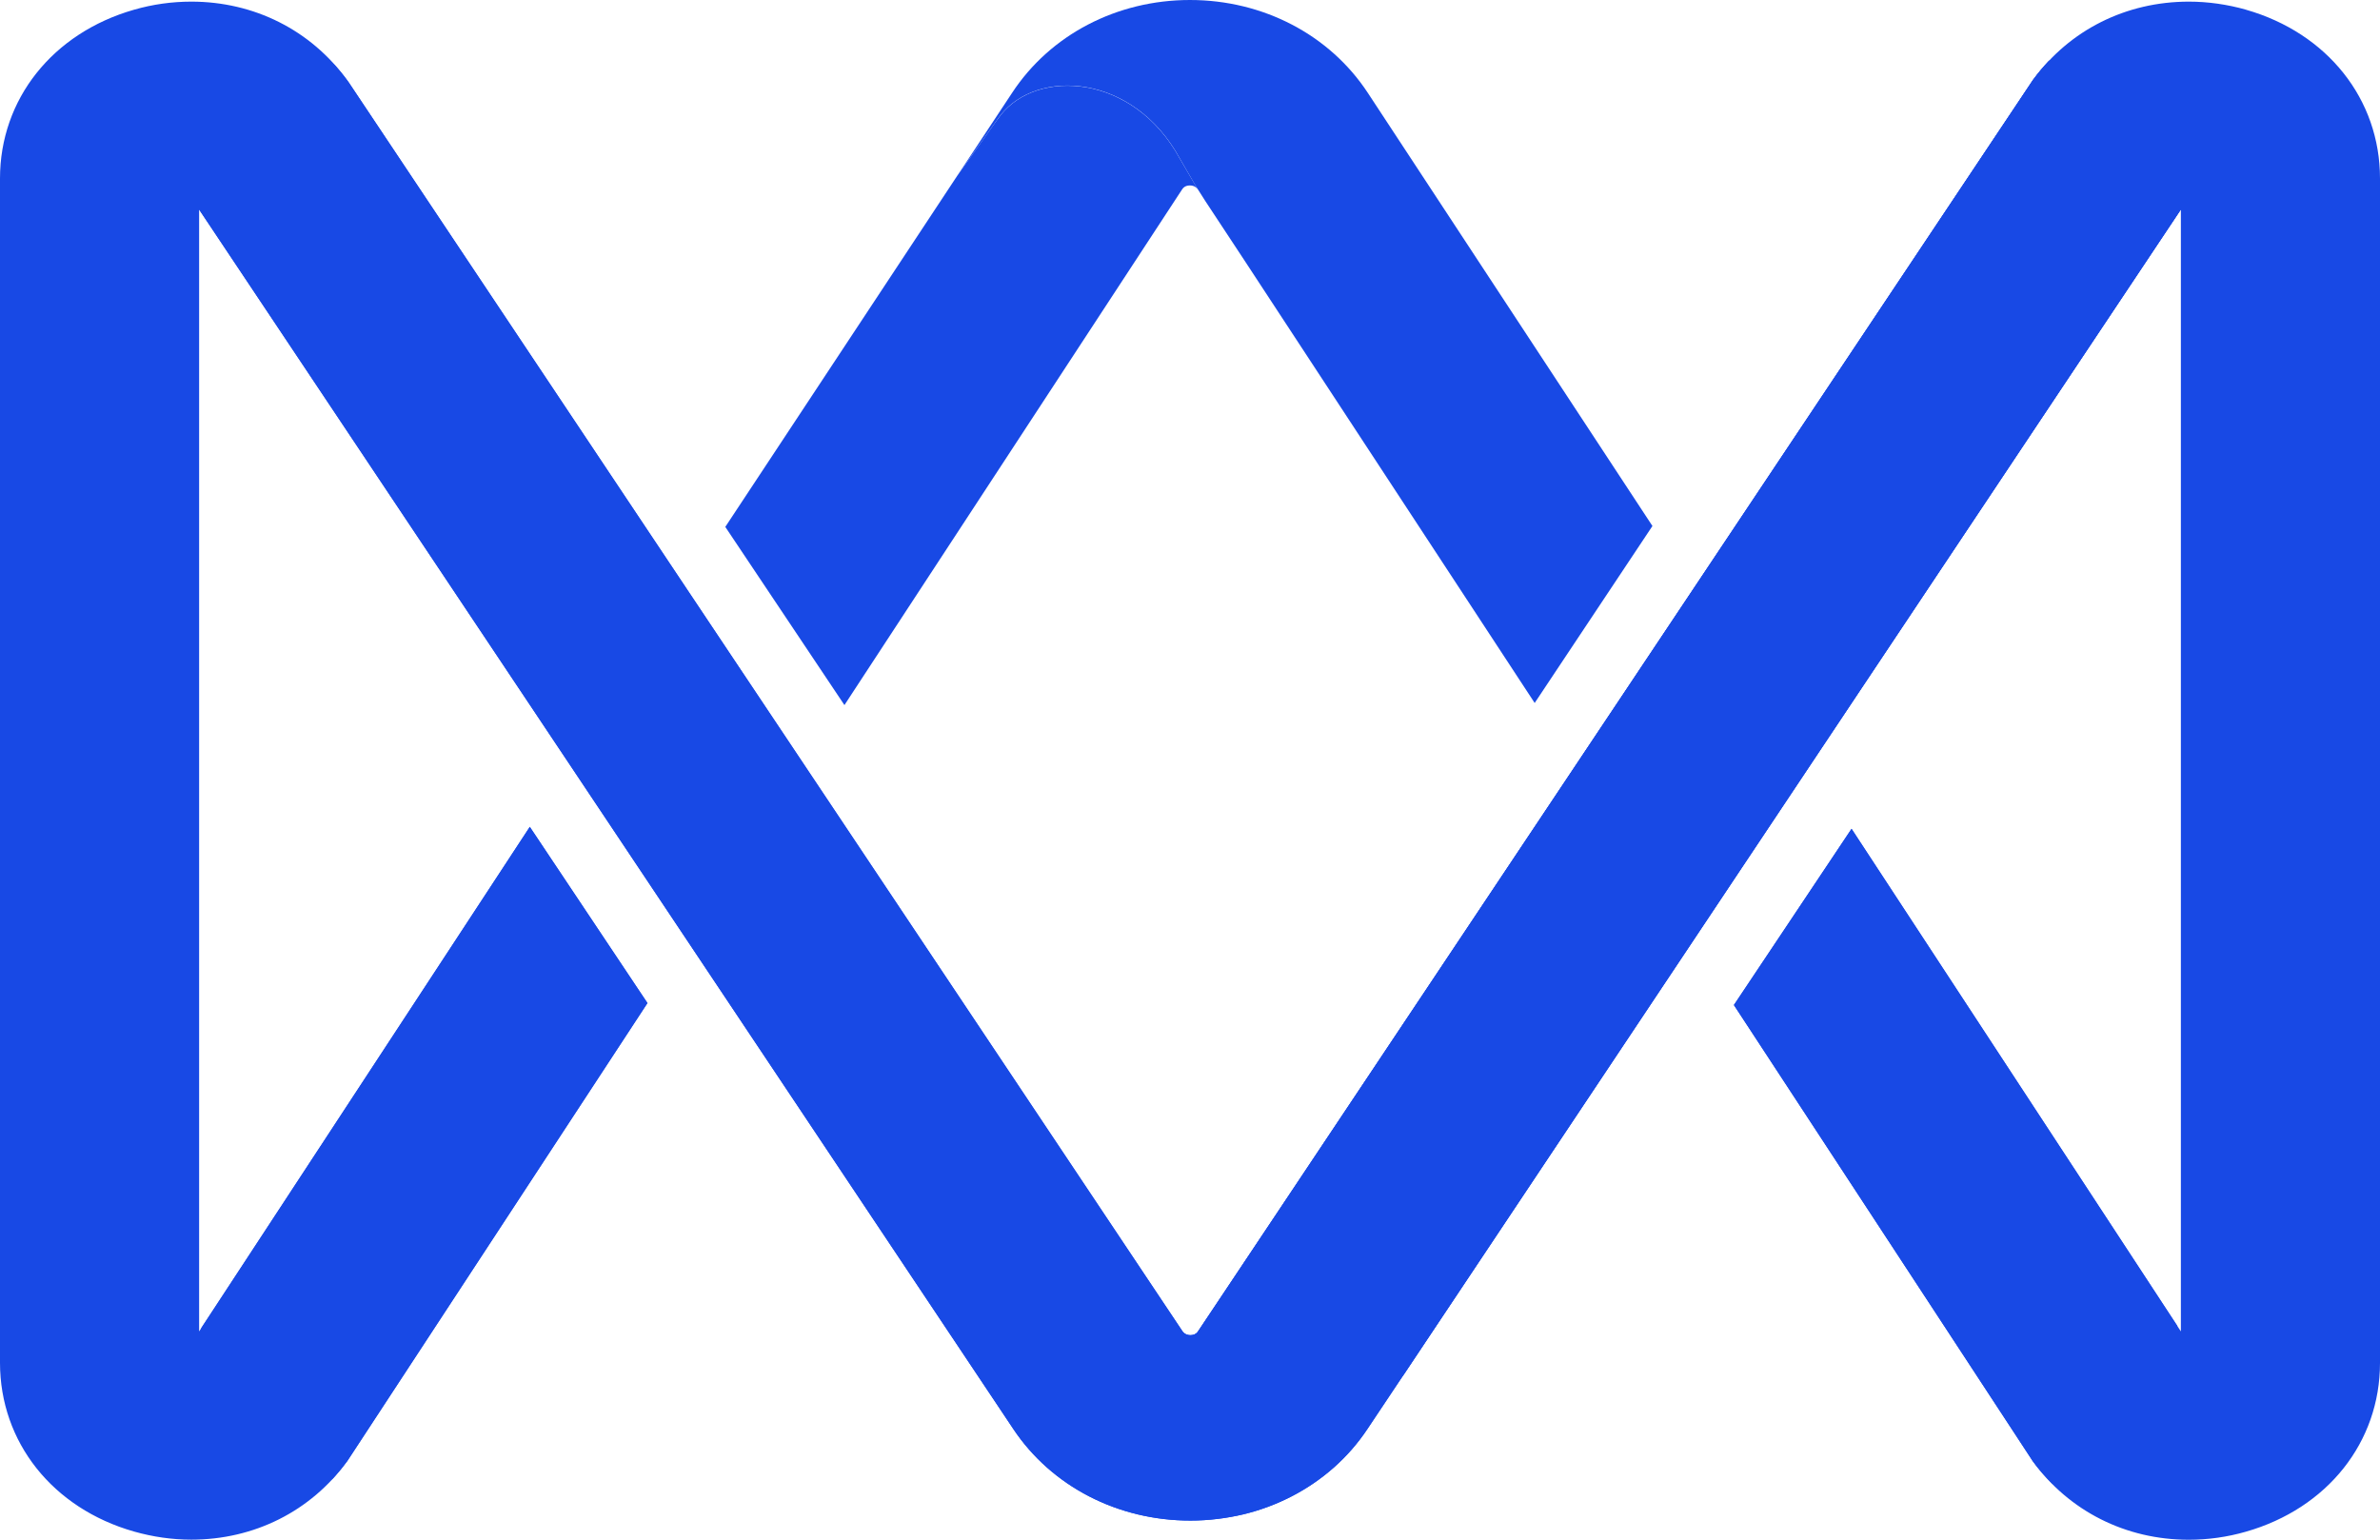 <svg width="51" height="33" viewBox="0 0 51 33" fill="none" xmlns="http://www.w3.org/2000/svg">
<g clip-path="url(#clip0_152_8189)">
<path d="M48.13 0.208C47.727 0.094 47.314 0.035 46.904 0.035C45.558 0.035 44.346 0.643 43.573 1.705L43.565 1.715L43.557 1.727L36.289 12.62L33.768 16.399L25.677 28.531C25.661 28.556 25.619 28.618 25.509 28.618C25.4 28.618 25.357 28.556 25.339 28.531L17.235 16.392L14.713 12.615L7.475 1.769L7.438 1.717C6.66 0.645 5.445 0.035 4.099 0.035C3.688 0.035 3.275 0.092 2.873 0.208C1.127 0.707 0 2.127 0 3.826V29.208C0 30.908 1.127 32.33 2.873 32.826C3.275 32.94 3.688 33 4.099 33C5.445 33 6.657 32.392 7.43 31.33L7.441 31.318L7.449 31.305L13.874 21.499L11.353 17.722L4.267 28.536V4.489L21.714 30.628C22.535 31.858 23.953 32.591 25.509 32.591C25.898 32.591 26.279 32.543 26.645 32.457C27.375 32.28 28.038 31.936 28.585 31.452C28.857 31.211 29.099 30.933 29.304 30.625L46.733 4.489V28.536L39.676 17.764L37.155 21.541L43.517 31.253L43.559 31.318C44.34 32.392 45.555 33.002 46.901 33.002C47.312 33.002 47.725 32.945 48.127 32.829C49.873 32.33 51 30.911 51 29.211V3.826C51 2.127 49.873 0.707 48.127 0.208H48.13Z" fill="#1849E5"/>
<path d="M44.916 1.01C44.54 1.01 44.191 1.122 43.903 1.308C43.785 1.432 43.674 1.563 43.57 1.705L43.562 1.715L43.554 1.727L36.286 12.62L33.765 16.399L25.674 28.531C25.658 28.556 25.616 28.618 25.506 28.618C25.397 28.618 25.354 28.556 25.336 28.531L17.232 16.392L14.71 12.615L7.475 1.769L7.438 1.717C7.355 1.603 7.264 1.499 7.174 1.395C6.865 1.156 6.473 1.007 6.039 1.007C5.058 1.007 4.264 1.747 4.264 2.66V4.489L21.714 30.628C22.535 31.859 23.953 32.591 25.509 32.591C25.898 32.591 26.279 32.543 26.644 32.457C27.375 32.28 28.038 31.936 28.584 31.452C28.856 31.211 29.099 30.933 29.304 30.625L46.733 4.489L46.69 2.663C46.69 1.749 45.896 1.01 44.916 1.01Z" fill="#1849E5"/>
<path d="M46.691 30.392L46.656 28.417L39.676 17.764L37.155 21.541L43.517 31.253L43.559 31.318C43.682 31.489 43.82 31.643 43.967 31.789C44.242 31.95 44.567 32.047 44.916 32.047C45.897 32.047 46.691 31.308 46.691 30.395V30.392Z" fill="#1849E5"/>
<path d="M6.041 32.045C6.457 32.045 6.835 31.908 7.137 31.687C7.24 31.573 7.339 31.456 7.43 31.33L7.44 31.318L7.448 31.305L13.874 21.499L11.353 17.722L4.314 28.462L4.264 30.392C4.264 31.305 5.058 32.045 6.039 32.045H6.041Z" fill="#1849E5"/>
<path d="M33.767 16.399L33.666 16.553L33.767 16.399Z" fill="#1849E5"/>
<path d="M46.69 2.662C46.69 1.749 45.896 1.01 44.915 1.01C44.54 1.01 44.191 1.122 43.903 1.308C43.785 1.432 43.673 1.563 43.569 1.705L43.562 1.715L43.554 1.727L25.677 28.531C25.661 28.556 25.618 28.618 25.509 28.618C25.429 28.618 25.386 28.586 25.362 28.558L25.834 29.357C26.889 31.069 28.939 31.099 29.65 30.017L30.093 29.444L46.733 4.489L46.69 2.662Z" fill="#1849E5"/>
<path d="M21.368 2.568L20.509 3.772L15.542 11.293L18.095 15.112L25.328 4.064C25.346 4.037 25.387 3.975 25.498 3.975C25.61 3.975 25.653 4.04 25.669 4.064L25.184 3.231C24.129 1.519 22.079 1.489 21.368 2.571V2.568Z" fill="#1849E5"/>
<path d="M35.41 11.275L29.31 1.99C28.491 0.744 27.066 0 25.499 0C23.932 0 22.506 0.744 21.688 1.99L20.51 3.772L21.368 2.568C22.079 1.486 24.129 1.516 25.184 3.228L25.619 3.98L25.832 4.315L26.671 5.588L32.886 15.067L35.41 11.273V11.275Z" fill="#1849E5"/>
</g>
<defs>
<clipPath id="clip0_152_8189">
<rect width="51" height="33" fill="#1849E5"/>
</clipPath>
</defs>
</svg>
